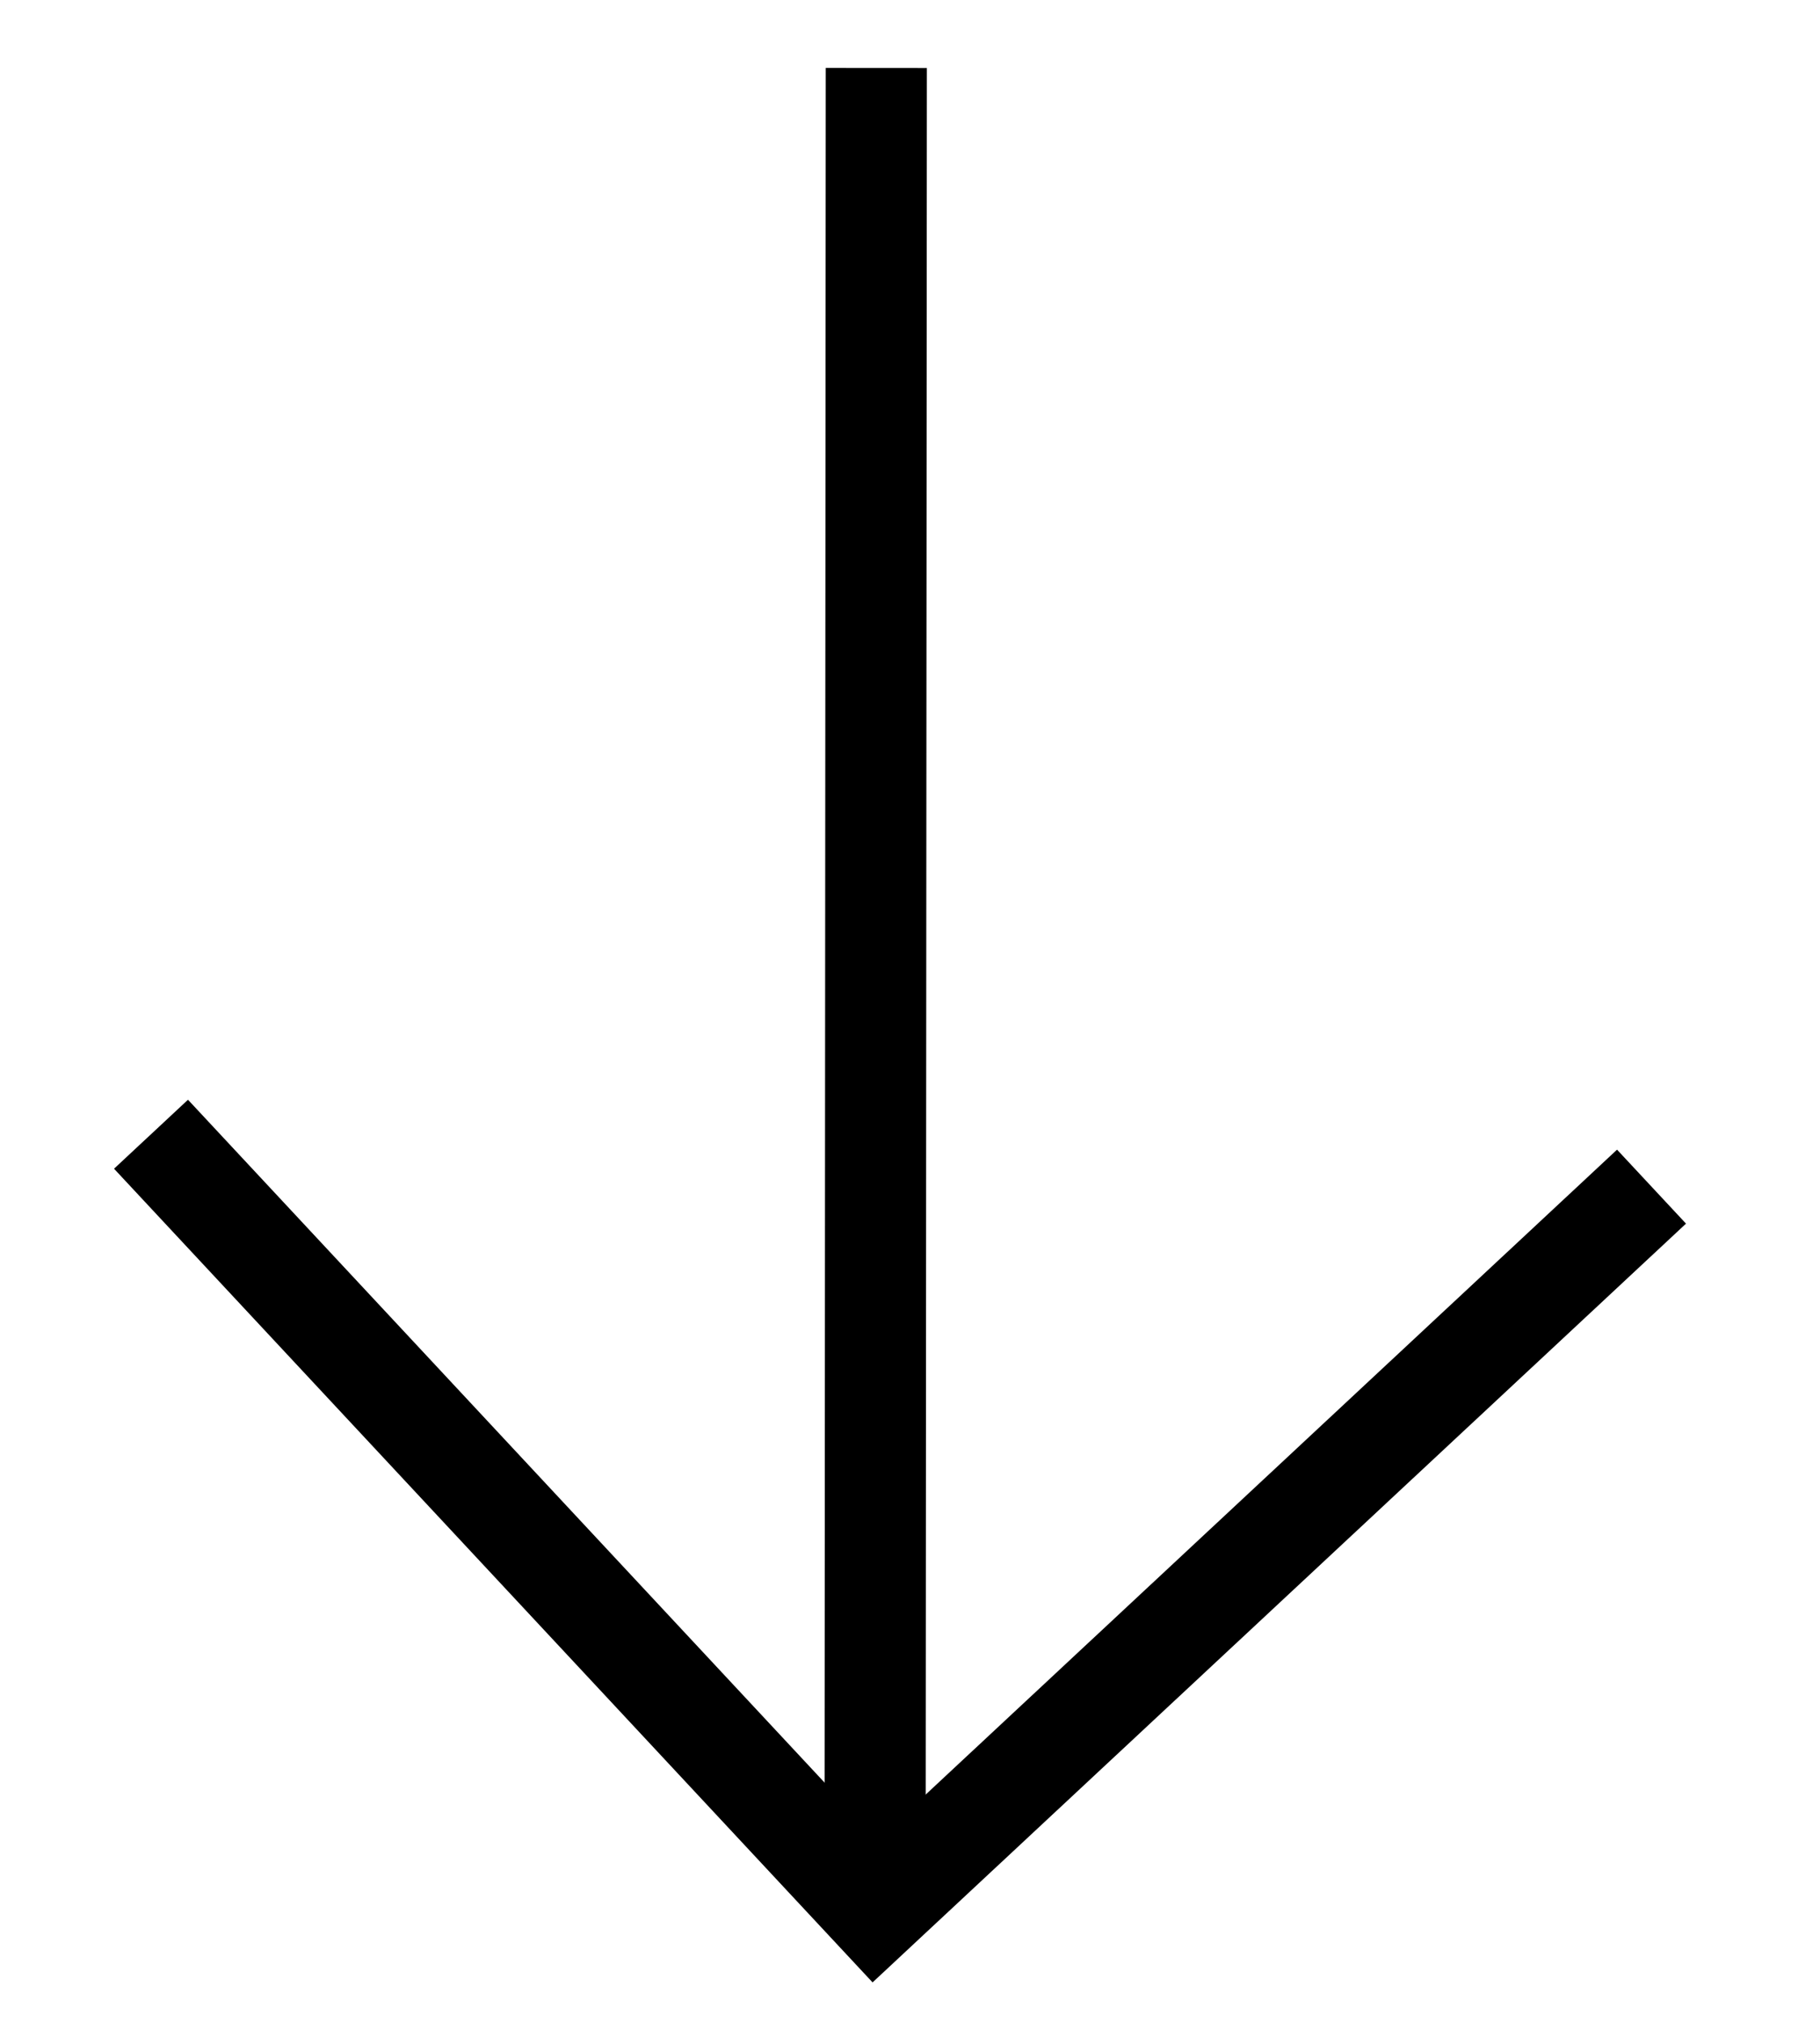 <?xml version="1.0" encoding="UTF-8"?>
<svg width="9px" height="10px" viewBox="0 0 9 10" version="1.1" xmlns="http://www.w3.org/2000/svg" xmlns:xlink="http://www.w3.org/1999/xlink">
    <!-- Generator: Sketch 51.2 (57519) - http://www.bohemiancoding.com/sketch -->
    <title>Group 3</title>
    <desc>Created with Sketch.</desc>
    <defs></defs>
    <g id="Page-1---Desktop" stroke="none" stroke-width="1" fill="none" fill-rule="evenodd">
        <g id="Tables-Gallery-2" transform="translate(-21, -769)" stroke="#000000" stroke-width="0.5">
            <g id="DESIGN">
                <g id="Group-6" transform="translate(20, 762)">
                    <g id="Group-3" transform="translate(5.5, 11.5) rotate(137) translate(-5.5, -11.5) translate(2, 8)">
                        <polyline id="Path-5" transform="translate(4.375, 2.625) rotate(180) translate(-4.375, -2.625) " points="1.75 0 1.75 5.25 7 5.25"></polyline>
                        <path d="M0,7 L6.218,0.341" id="Path-6" transform="translate(3.5, 3.5) rotate(180) translate(-3.5, -3.5) "></path>
                    </g>
                </g>
            </g>
        </g>
    </g>
</svg>
